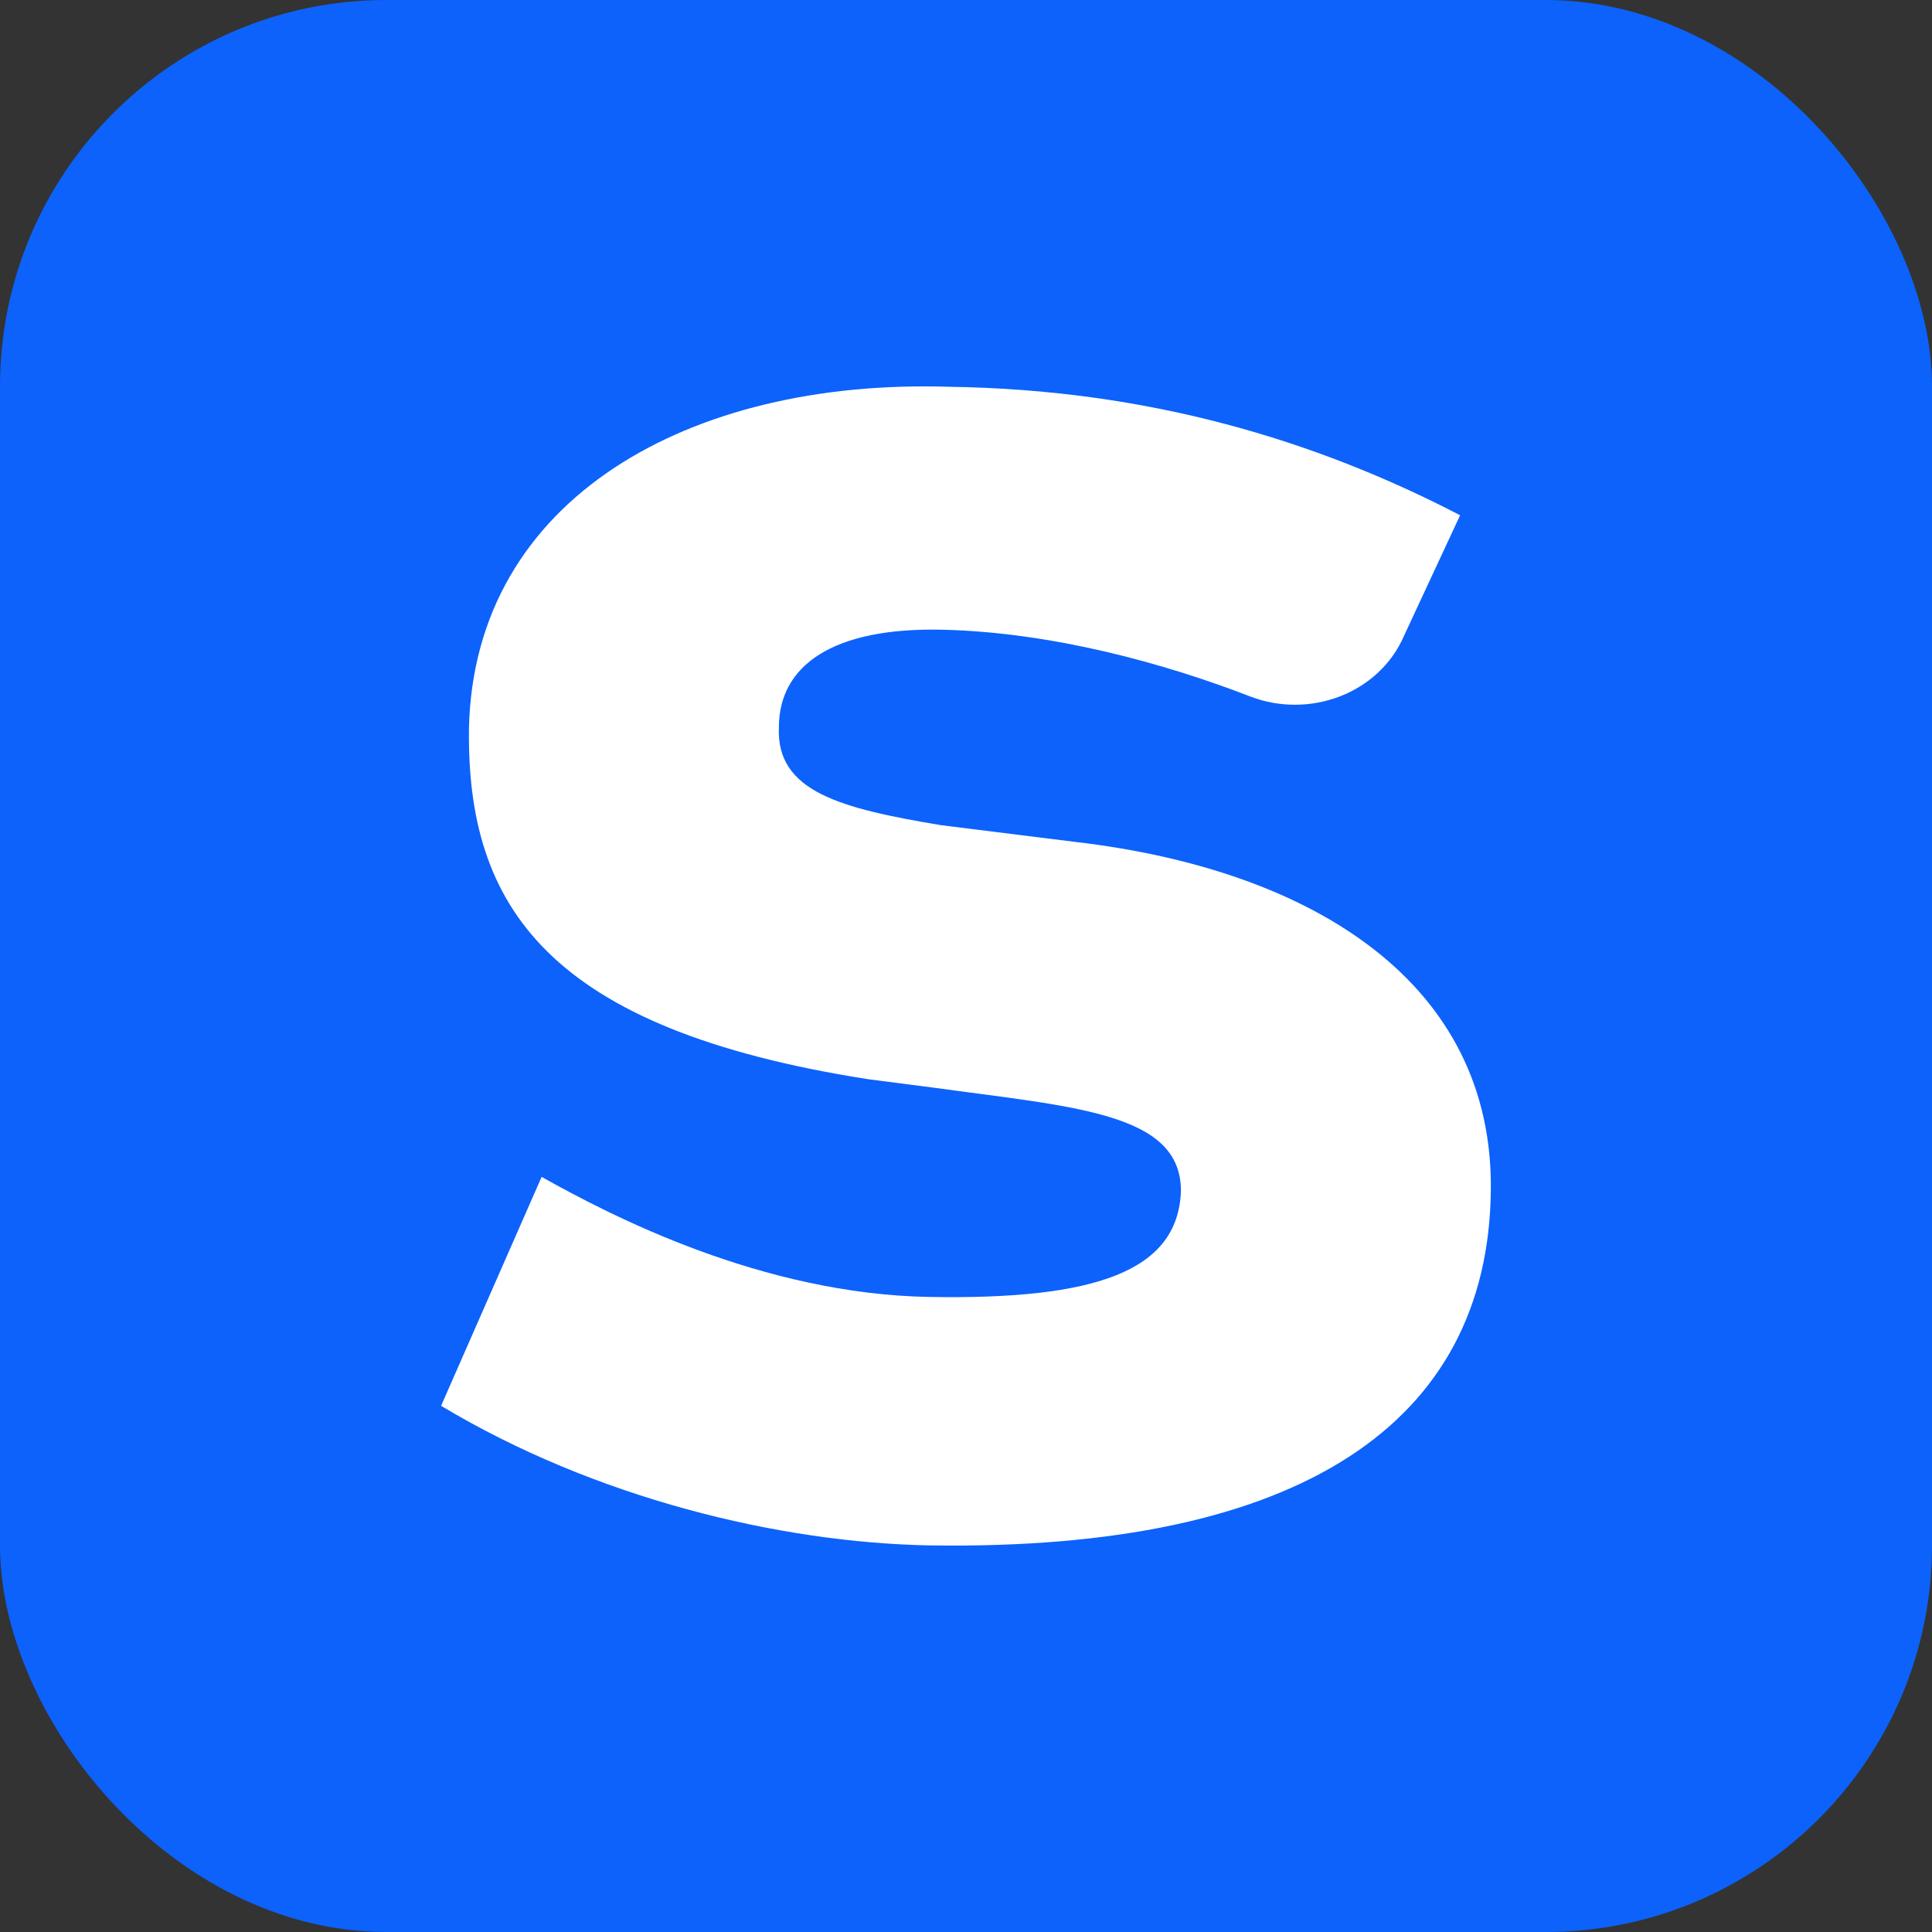 <svg width="20" height="20" viewBox="0 0 20 20" fill="none" xmlns="http://www.w3.org/2000/svg">
<rect x="0" y="0" width="20" height="20" fill="#333333" stroke="none"/>
<rect width="20" height="20" rx="4" fill="#0C62FB"/>
<path d="M11.127 8.715L9.74 8.542C8.699 8.368 8.035 8.195 8.063 7.53C8.063 6.894 8.613 6.49 9.769 6.519C10.896 6.548 12.052 6.865 12.948 7.212C13.555 7.443 14.277 7.183 14.537 6.576L15.115 5.334C13.612 4.553 11.878 4.033 9.826 4.004C7.139 3.918 4.913 5.16 4.855 7.53C4.827 9.38 5.665 10.652 8.988 11.172L9.653 11.258C11.127 11.461 12.225 11.518 12.225 12.328C12.196 13.166 11.329 13.455 9.624 13.426C7.89 13.397 6.329 12.588 5.607 12.183L4.566 14.553C6.156 15.507 8.063 15.969 9.624 15.998C13.468 16.056 15.404 14.726 15.433 12.328C15.462 10.189 13.612 9.004 11.127 8.715Z" fill="white"/>
</svg>
